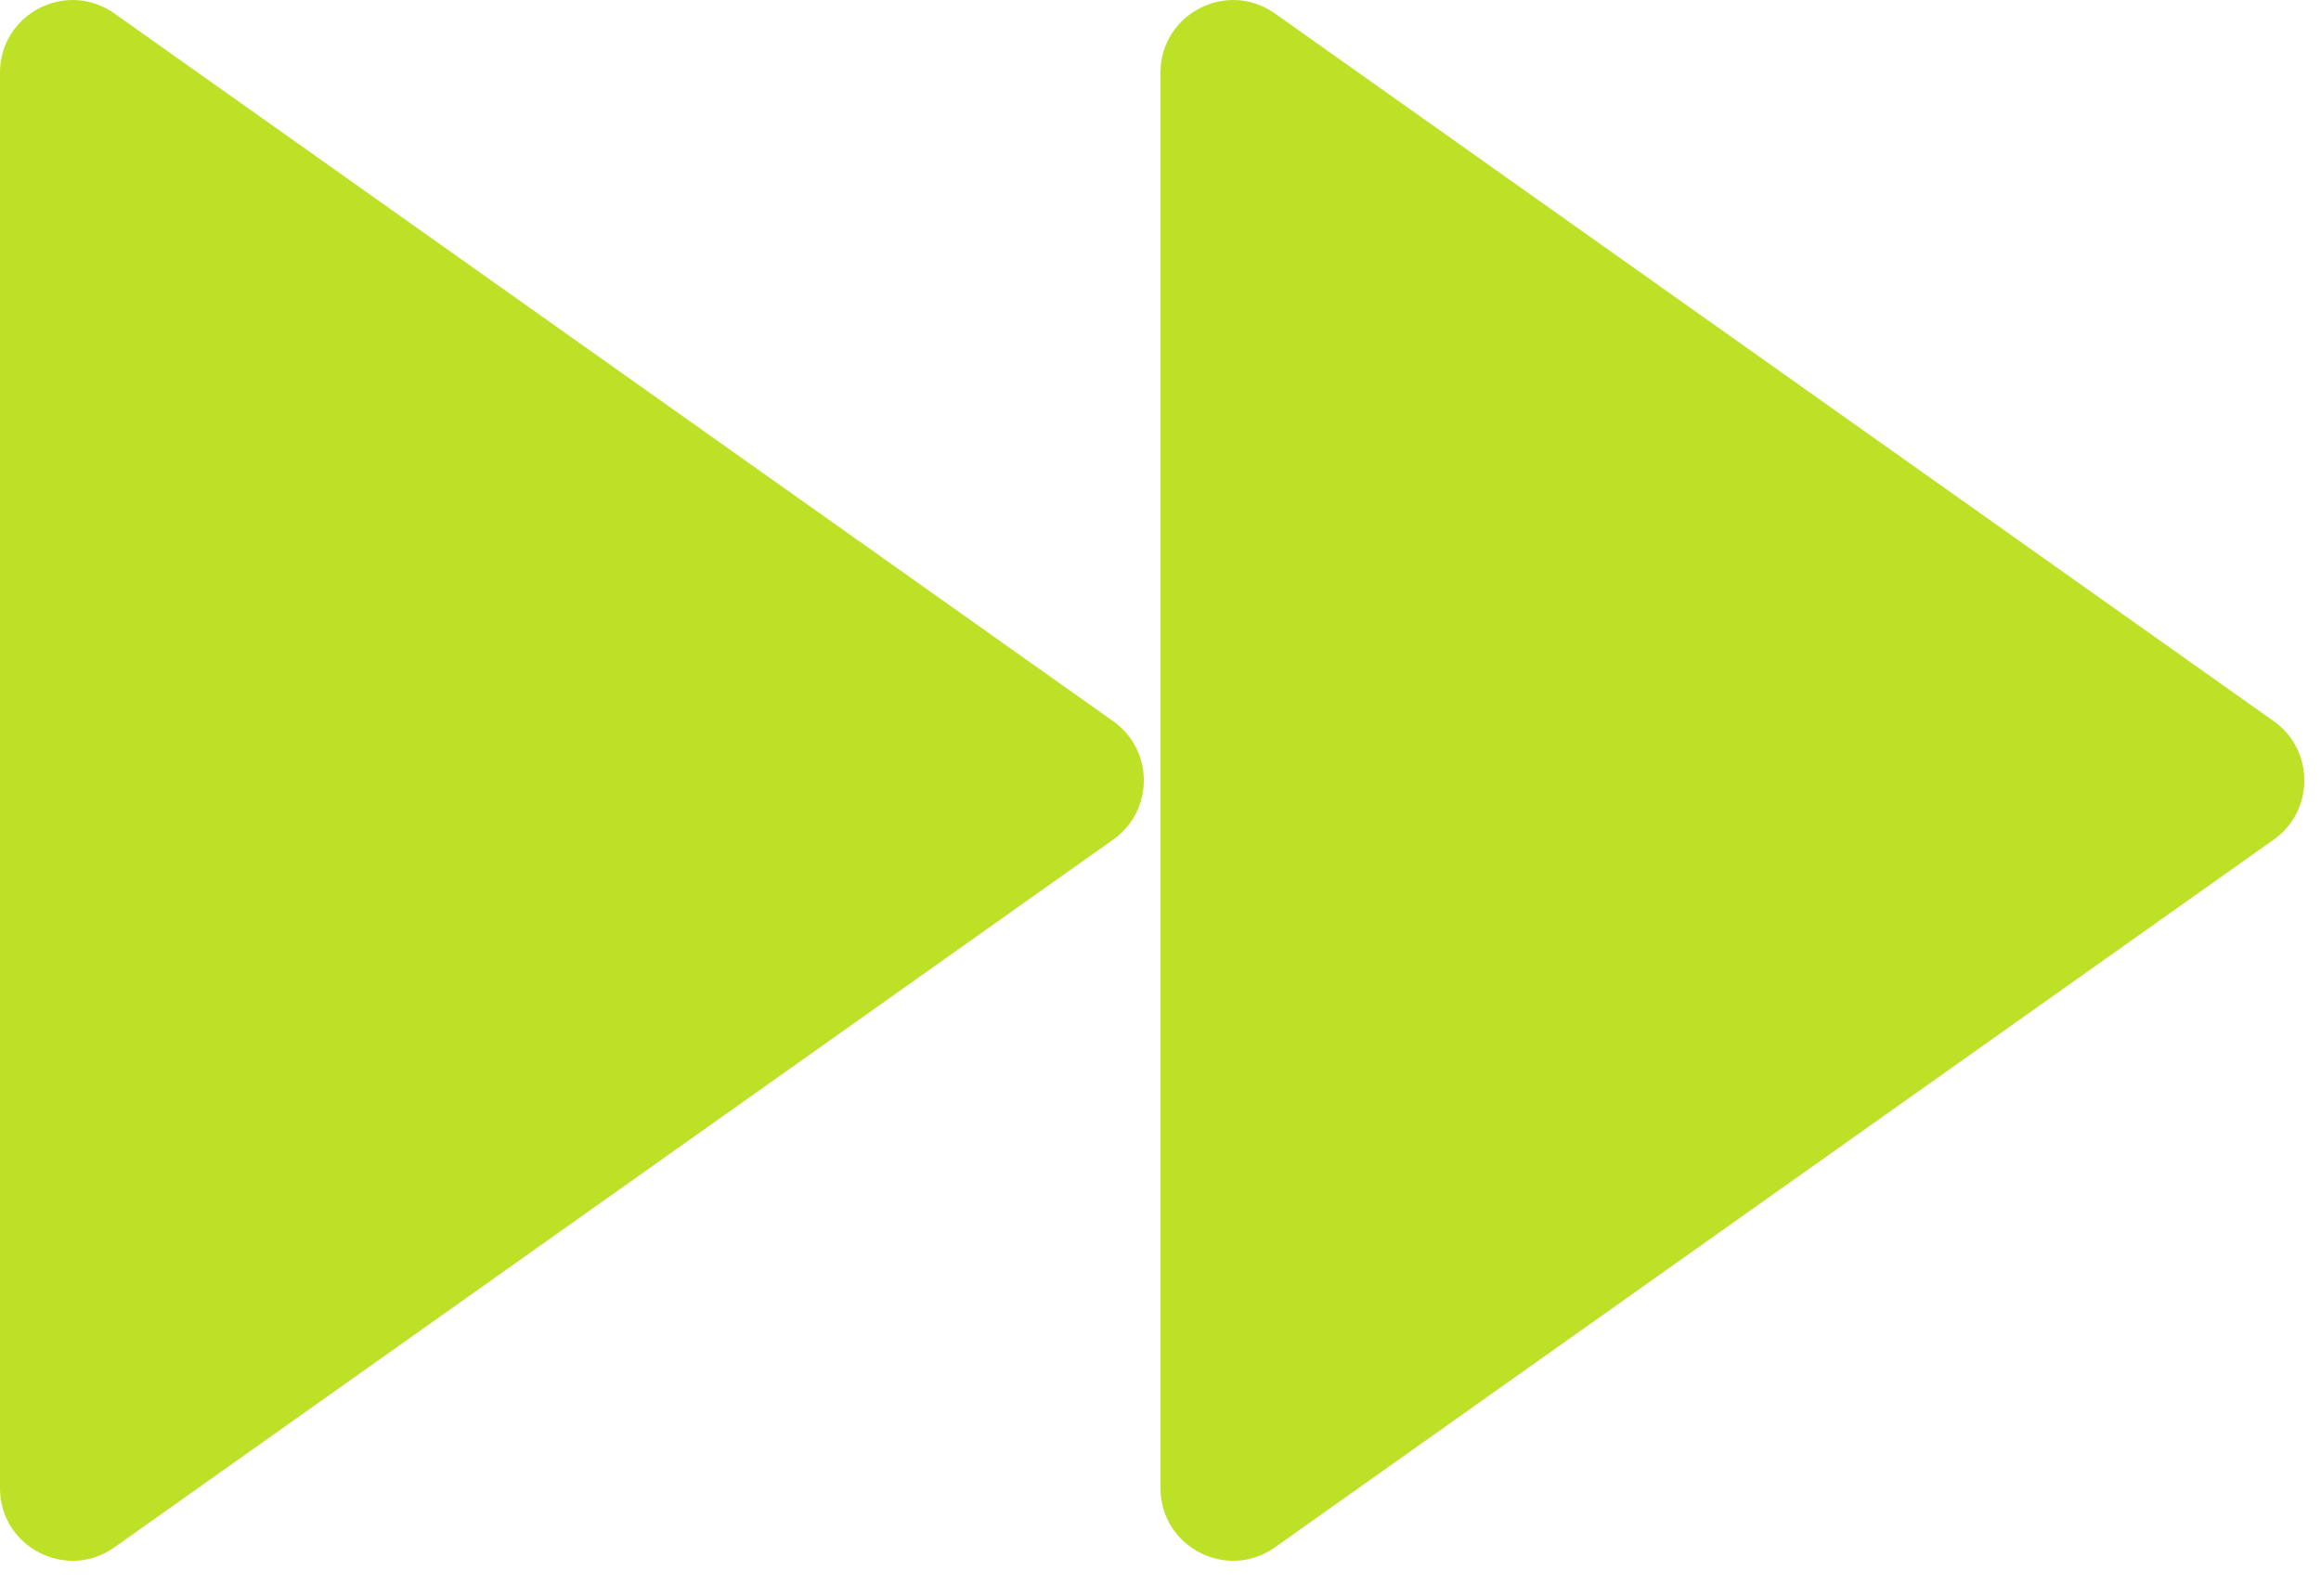 <?xml version="1.0" encoding="UTF-8"?> <svg xmlns="http://www.w3.org/2000/svg" width="32" height="22" viewBox="0 0 32 22" fill="none"> <path d="M15.348 9.943C15.911 10.342 15.911 11.176 15.348 11.575L1.578 21.332C0.916 21.801 -3.54778e-08 21.328 0 20.516L8.53001e-07 1.002C8.88478e-07 0.19 0.916 -0.283 1.578 0.186L15.348 9.943Z" fill="#BCE127"></path> <path d="M31.349 9.943C31.911 10.342 31.911 11.176 31.349 11.575L17.578 21.332C16.916 21.801 16 21.328 16 20.516V1.002C16 0.19 16.916 -0.283 17.578 0.186L31.349 9.943Z" fill="#BCE127"></path> </svg> 